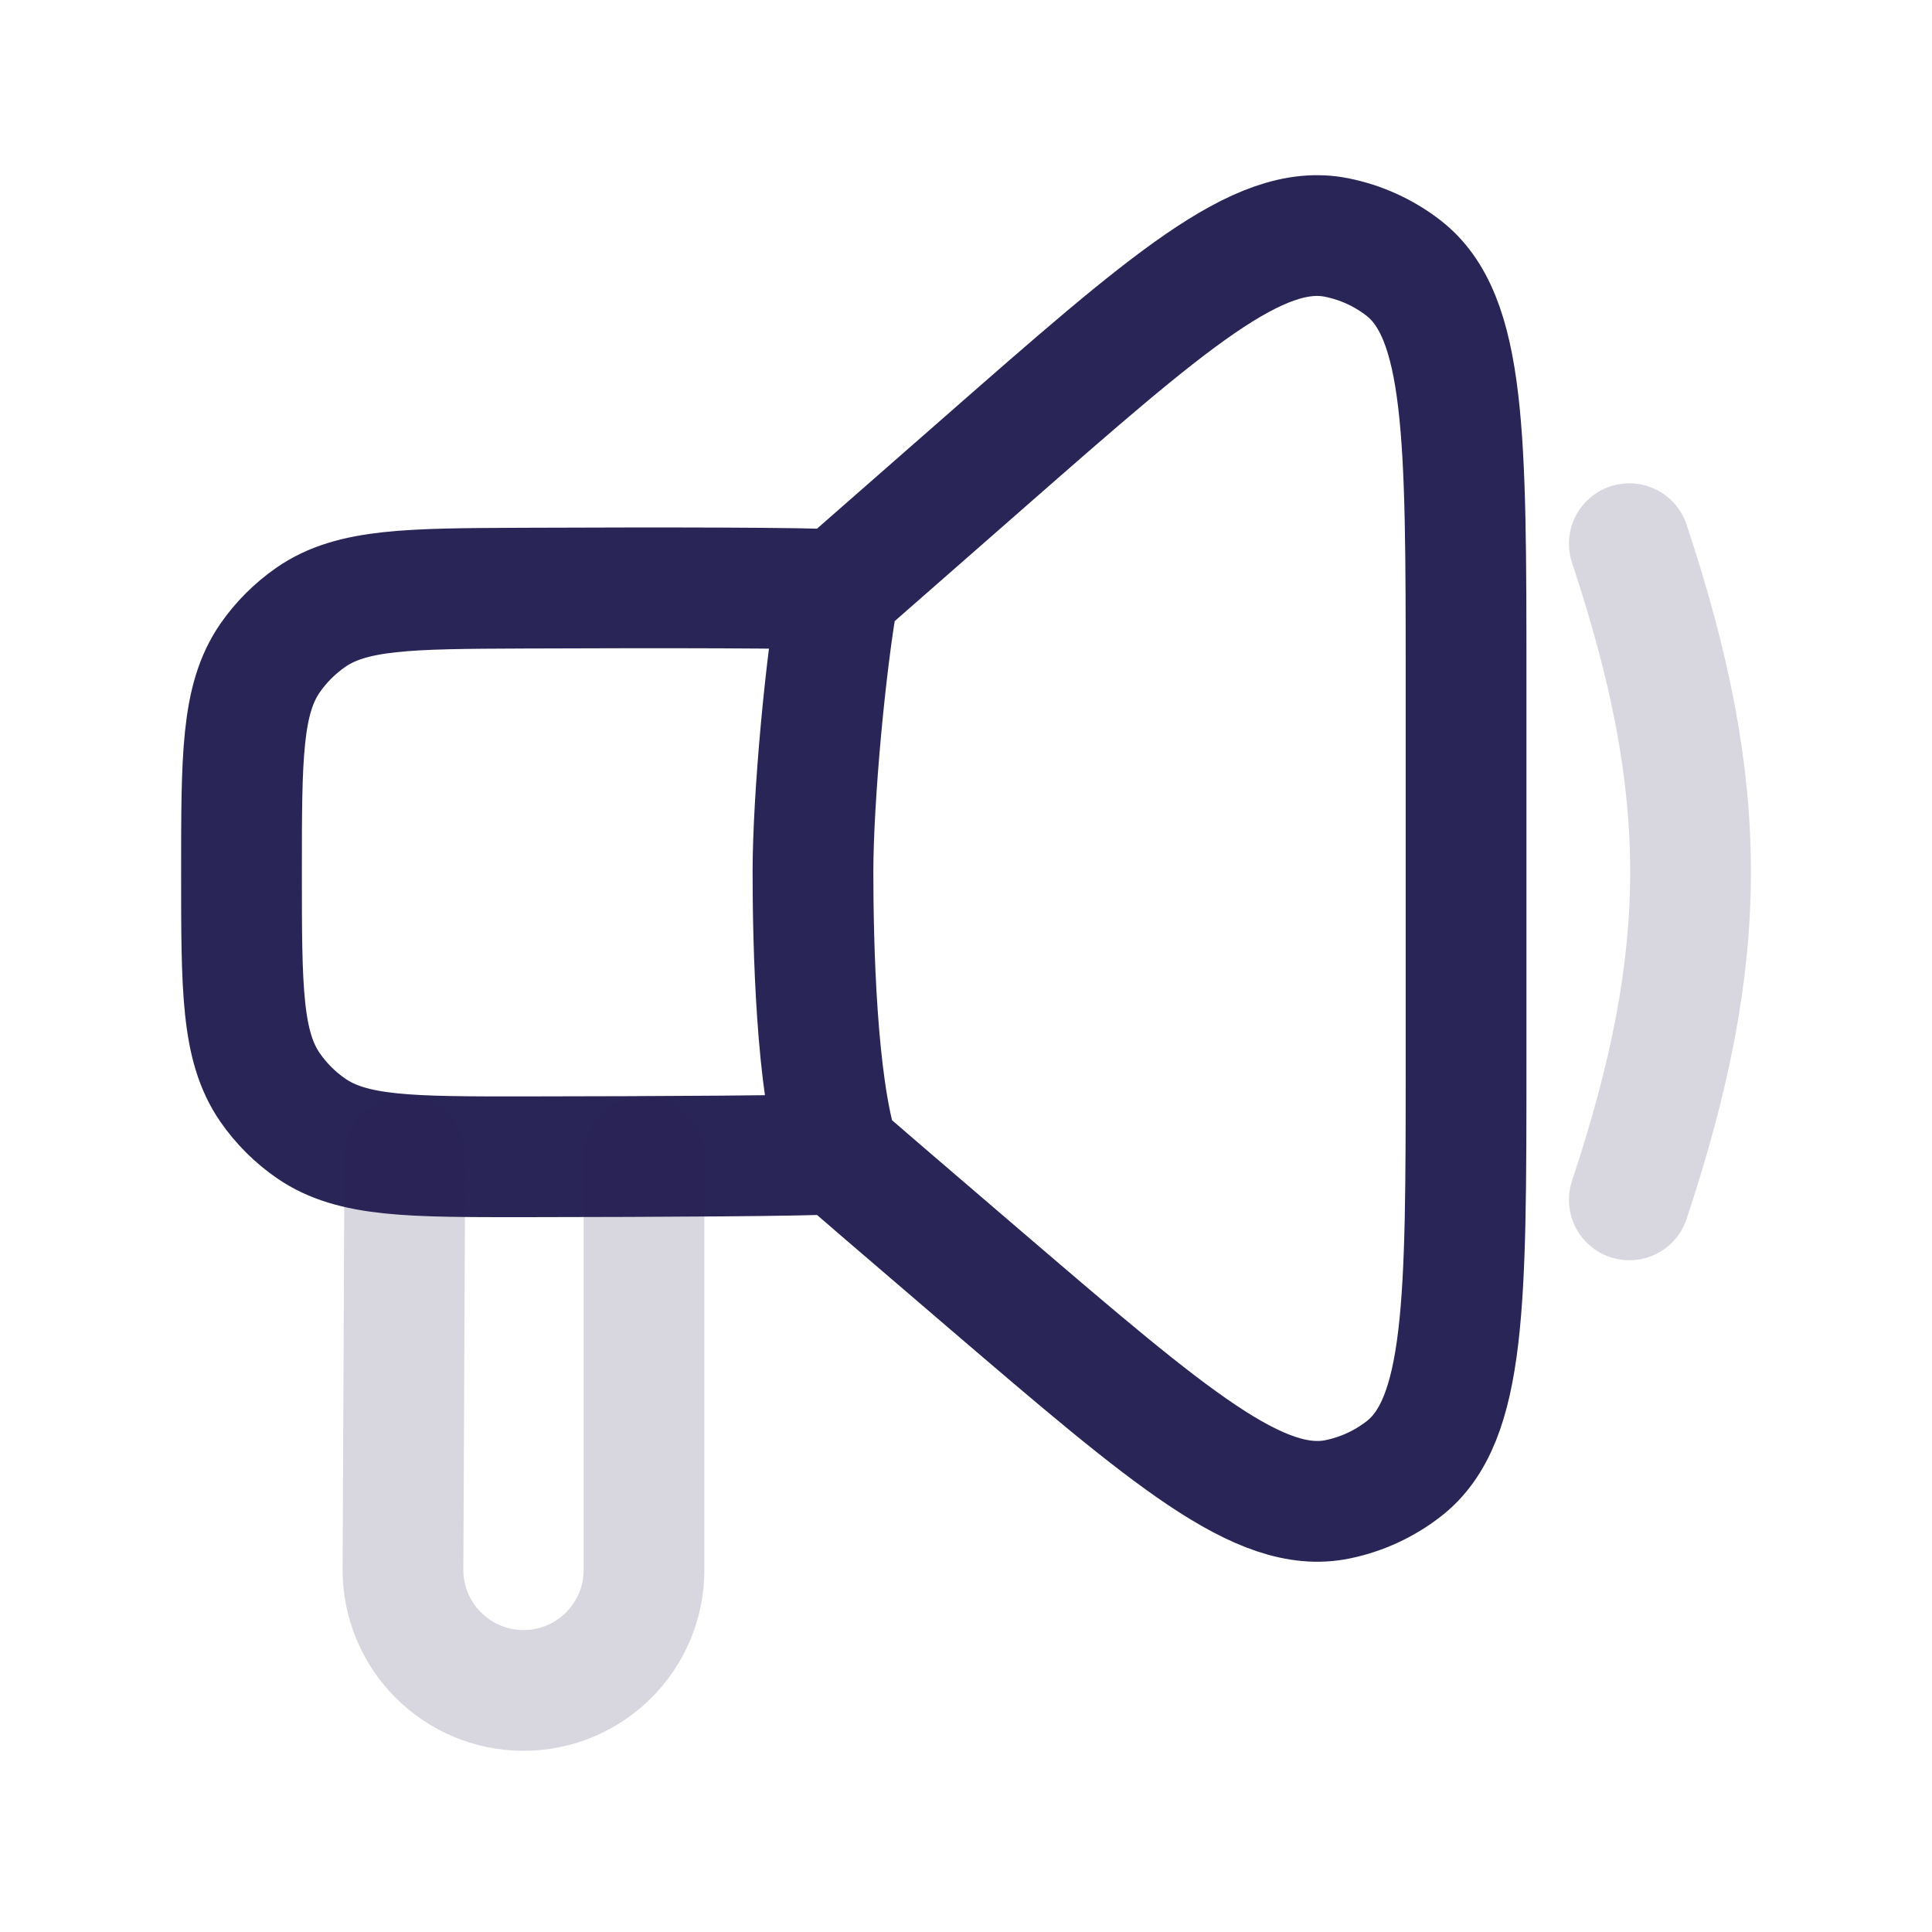 <svg width="24" height="24" viewBox="0 0 24 24" fill="none" xmlns="http://www.w3.org/2000/svg">
<path d="M10.419 7.328C10.255 8.219 10.099 9.924 10.099 10.83C10.099 11.736 10.14 13.47 10.419 14.332M10.419 7.328L12.239 5.733C14.503 3.749 15.635 2.757 16.602 2.95C16.903 3.01 17.186 3.138 17.429 3.325C18.212 3.925 18.212 5.43 18.212 8.441V13.198C18.212 16.164 18.212 17.647 17.437 18.247C17.196 18.434 16.915 18.564 16.616 18.625C15.656 18.823 14.53 17.86 12.278 15.932C11.244 15.047 10.476 14.387 10.419 14.332M10.419 7.328C10.021 7.3 8.231 7.299 6.51 7.306C5.083 7.312 4.37 7.314 3.859 7.67C3.662 7.807 3.489 7.98 3.353 8.177C3 8.69 3 9.406 3 10.838V10.838C3 12.277 3 12.996 3.355 13.509C3.492 13.707 3.666 13.881 3.864 14.017C4.378 14.372 5.094 14.371 6.528 14.37C8.244 14.368 10.022 14.359 10.419 14.332" stroke="#292556" stroke-width="1.5" stroke-linecap="round" stroke-linejoin="round"/>
<path d="M5.029 14.366L5.006 19.496C5.003 20.325 5.675 20.999 6.504 20.999V20.999C7.33 20.999 8 20.329 8 19.502V14.366M20.24 6.754C21.254 9.811 21.254 11.848 20.24 14.905" stroke="#292556" stroke-opacity="0.18" stroke-width="1.5" stroke-linecap="round" stroke-linejoin="round"/>
</svg>
